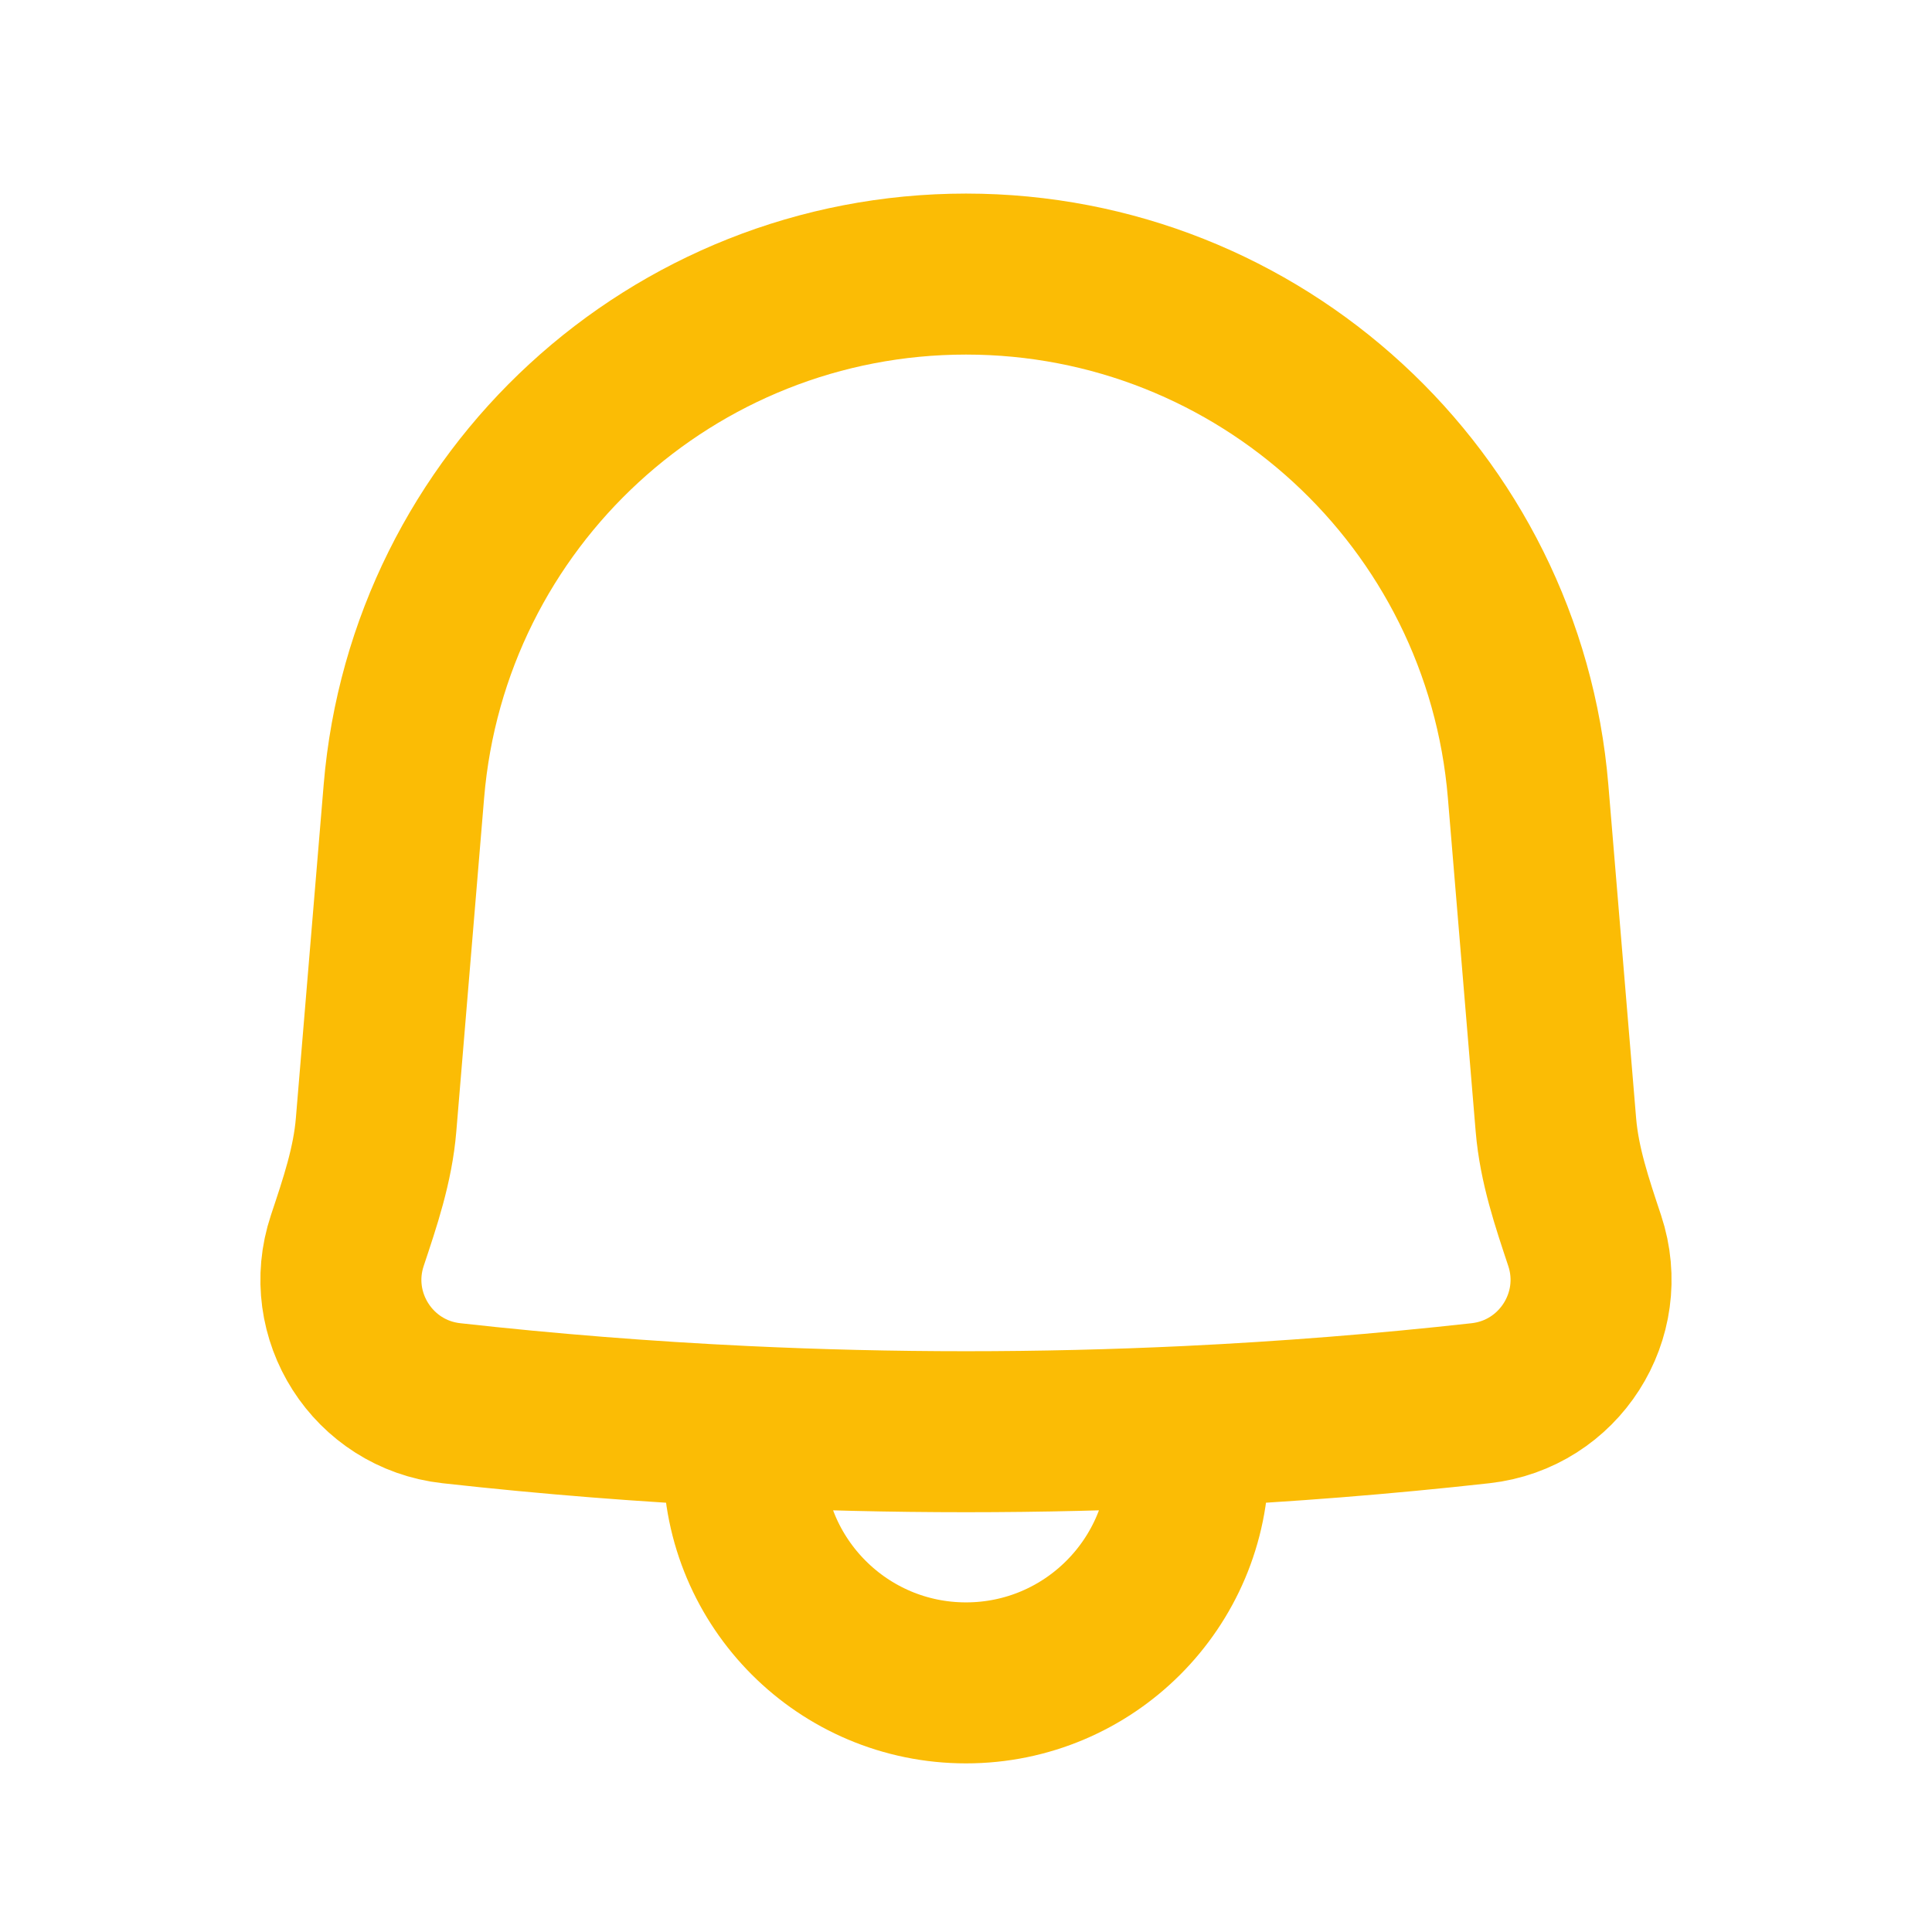 <svg width="36" height="36" viewBox="0 0 36 36" fill="none" xmlns="http://www.w3.org/2000/svg">
<path d="M13.856 26.579C12.038 26.492 10.223 26.349 8.412 26.147C6.948 25.985 6.006 24.513 6.472 23.115C6.708 22.406 6.946 21.709 7.008 20.957L7.526 14.745C7.98 9.298 12.534 5.107 18 5.107C23.467 5.107 28.021 9.298 28.474 14.745L28.992 20.961C29.055 21.712 29.293 22.409 29.528 23.117C29.992 24.515 29.05 25.984 27.587 26.147C25.777 26.348 23.962 26.492 22.145 26.579M13.856 26.579C16.617 26.711 19.384 26.711 22.145 26.579M13.856 26.579L13.856 27.213C13.856 29.502 15.711 31.358 18 31.358C20.289 31.358 22.145 29.502 22.145 27.213L22.145 26.579" stroke="#FBBC05" stroke-width="3" stroke-linecap="round" stroke-linejoin="round"/>
</svg>

